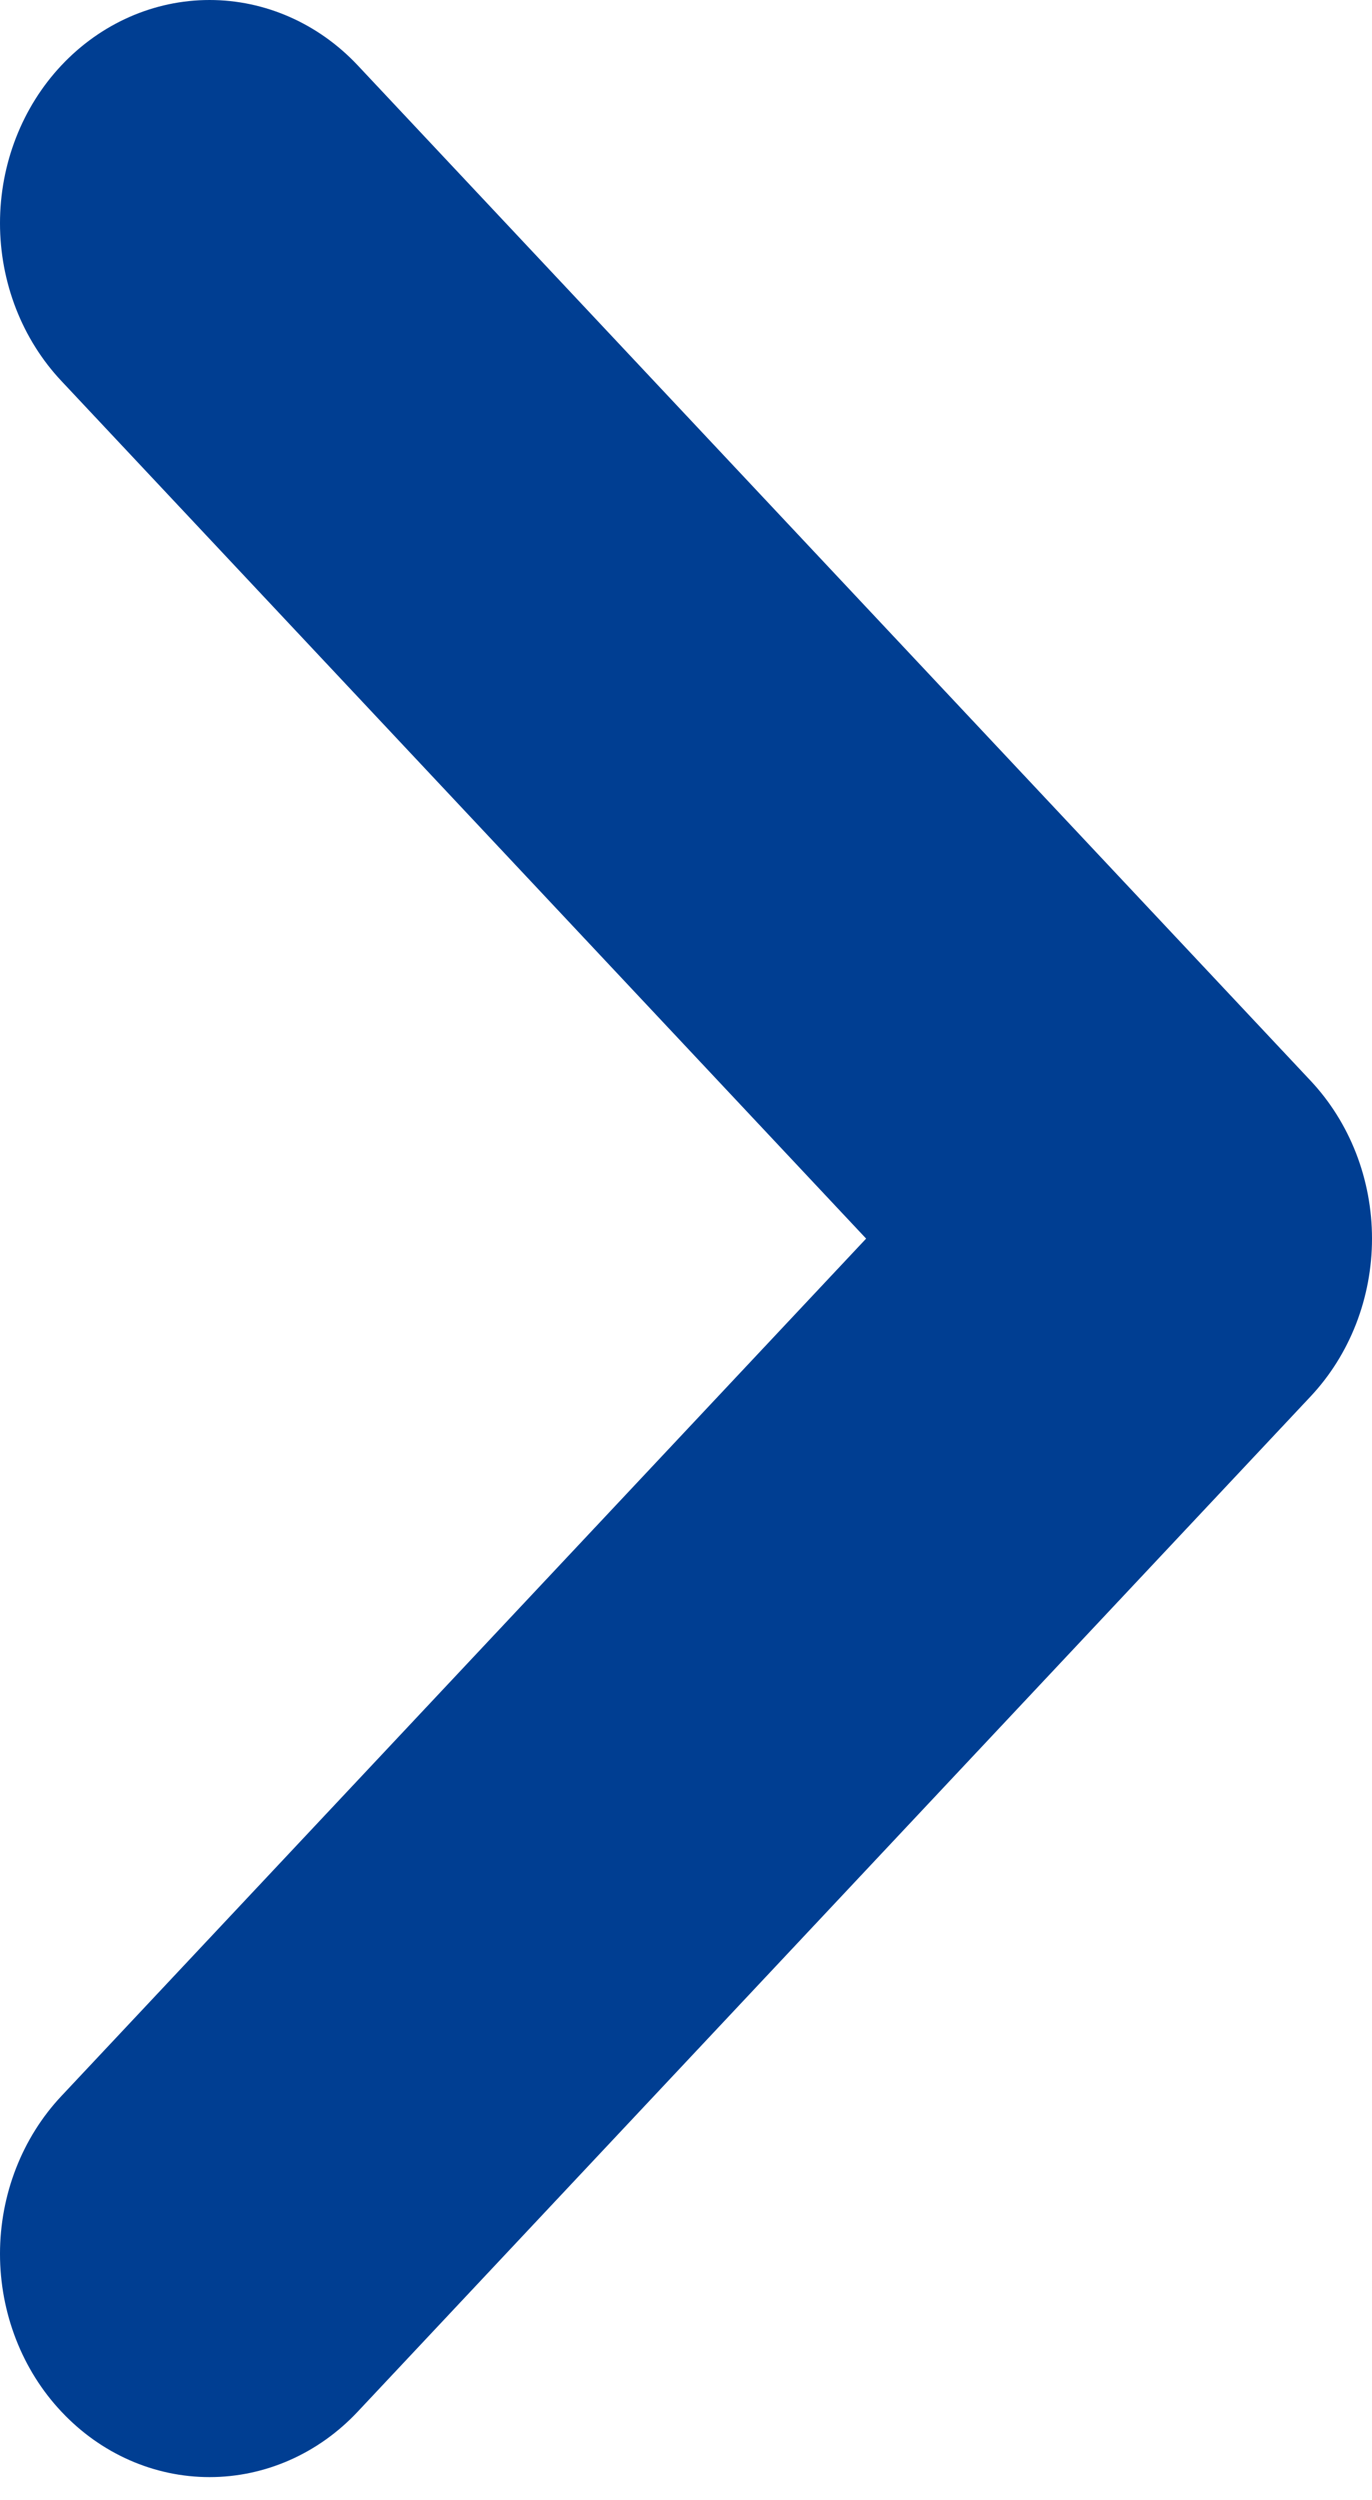 <svg width="28" height="51" viewBox="0 0 28 51" fill="none" xmlns="http://www.w3.org/2000/svg">
<path d="M7.3 49.203L26.747 28.49C27.144 28.067 27.459 27.565 27.674 27.013C27.889 26.46 28 25.868 28 25.27C28 24.671 27.889 24.079 27.674 23.526C27.459 22.974 27.144 22.472 26.747 22.049L7.3 1.333C6.498 0.48 5.411 0 4.277 0C3.143 0 2.056 0.48 1.254 1.333C0.856 1.756 0.541 2.258 0.326 2.811C0.111 3.363 0 3.955 0 4.554C0 5.152 0.111 5.744 0.326 6.297C0.541 6.849 0.856 7.351 1.254 7.774L17.676 25.27L1.254 42.762C0.856 43.185 0.541 43.687 0.326 44.24C0.111 44.792 0 45.385 0 45.983C0 46.581 0.111 47.173 0.326 47.726C0.541 48.279 0.856 48.781 1.254 49.203C1.651 49.626 2.122 49.962 2.641 50.191C3.159 50.42 3.715 50.538 4.277 50.538C4.838 50.538 5.394 50.42 5.913 50.191C6.432 49.962 6.903 49.626 7.3 49.203Z" fill="#003E92"/>
</svg>

